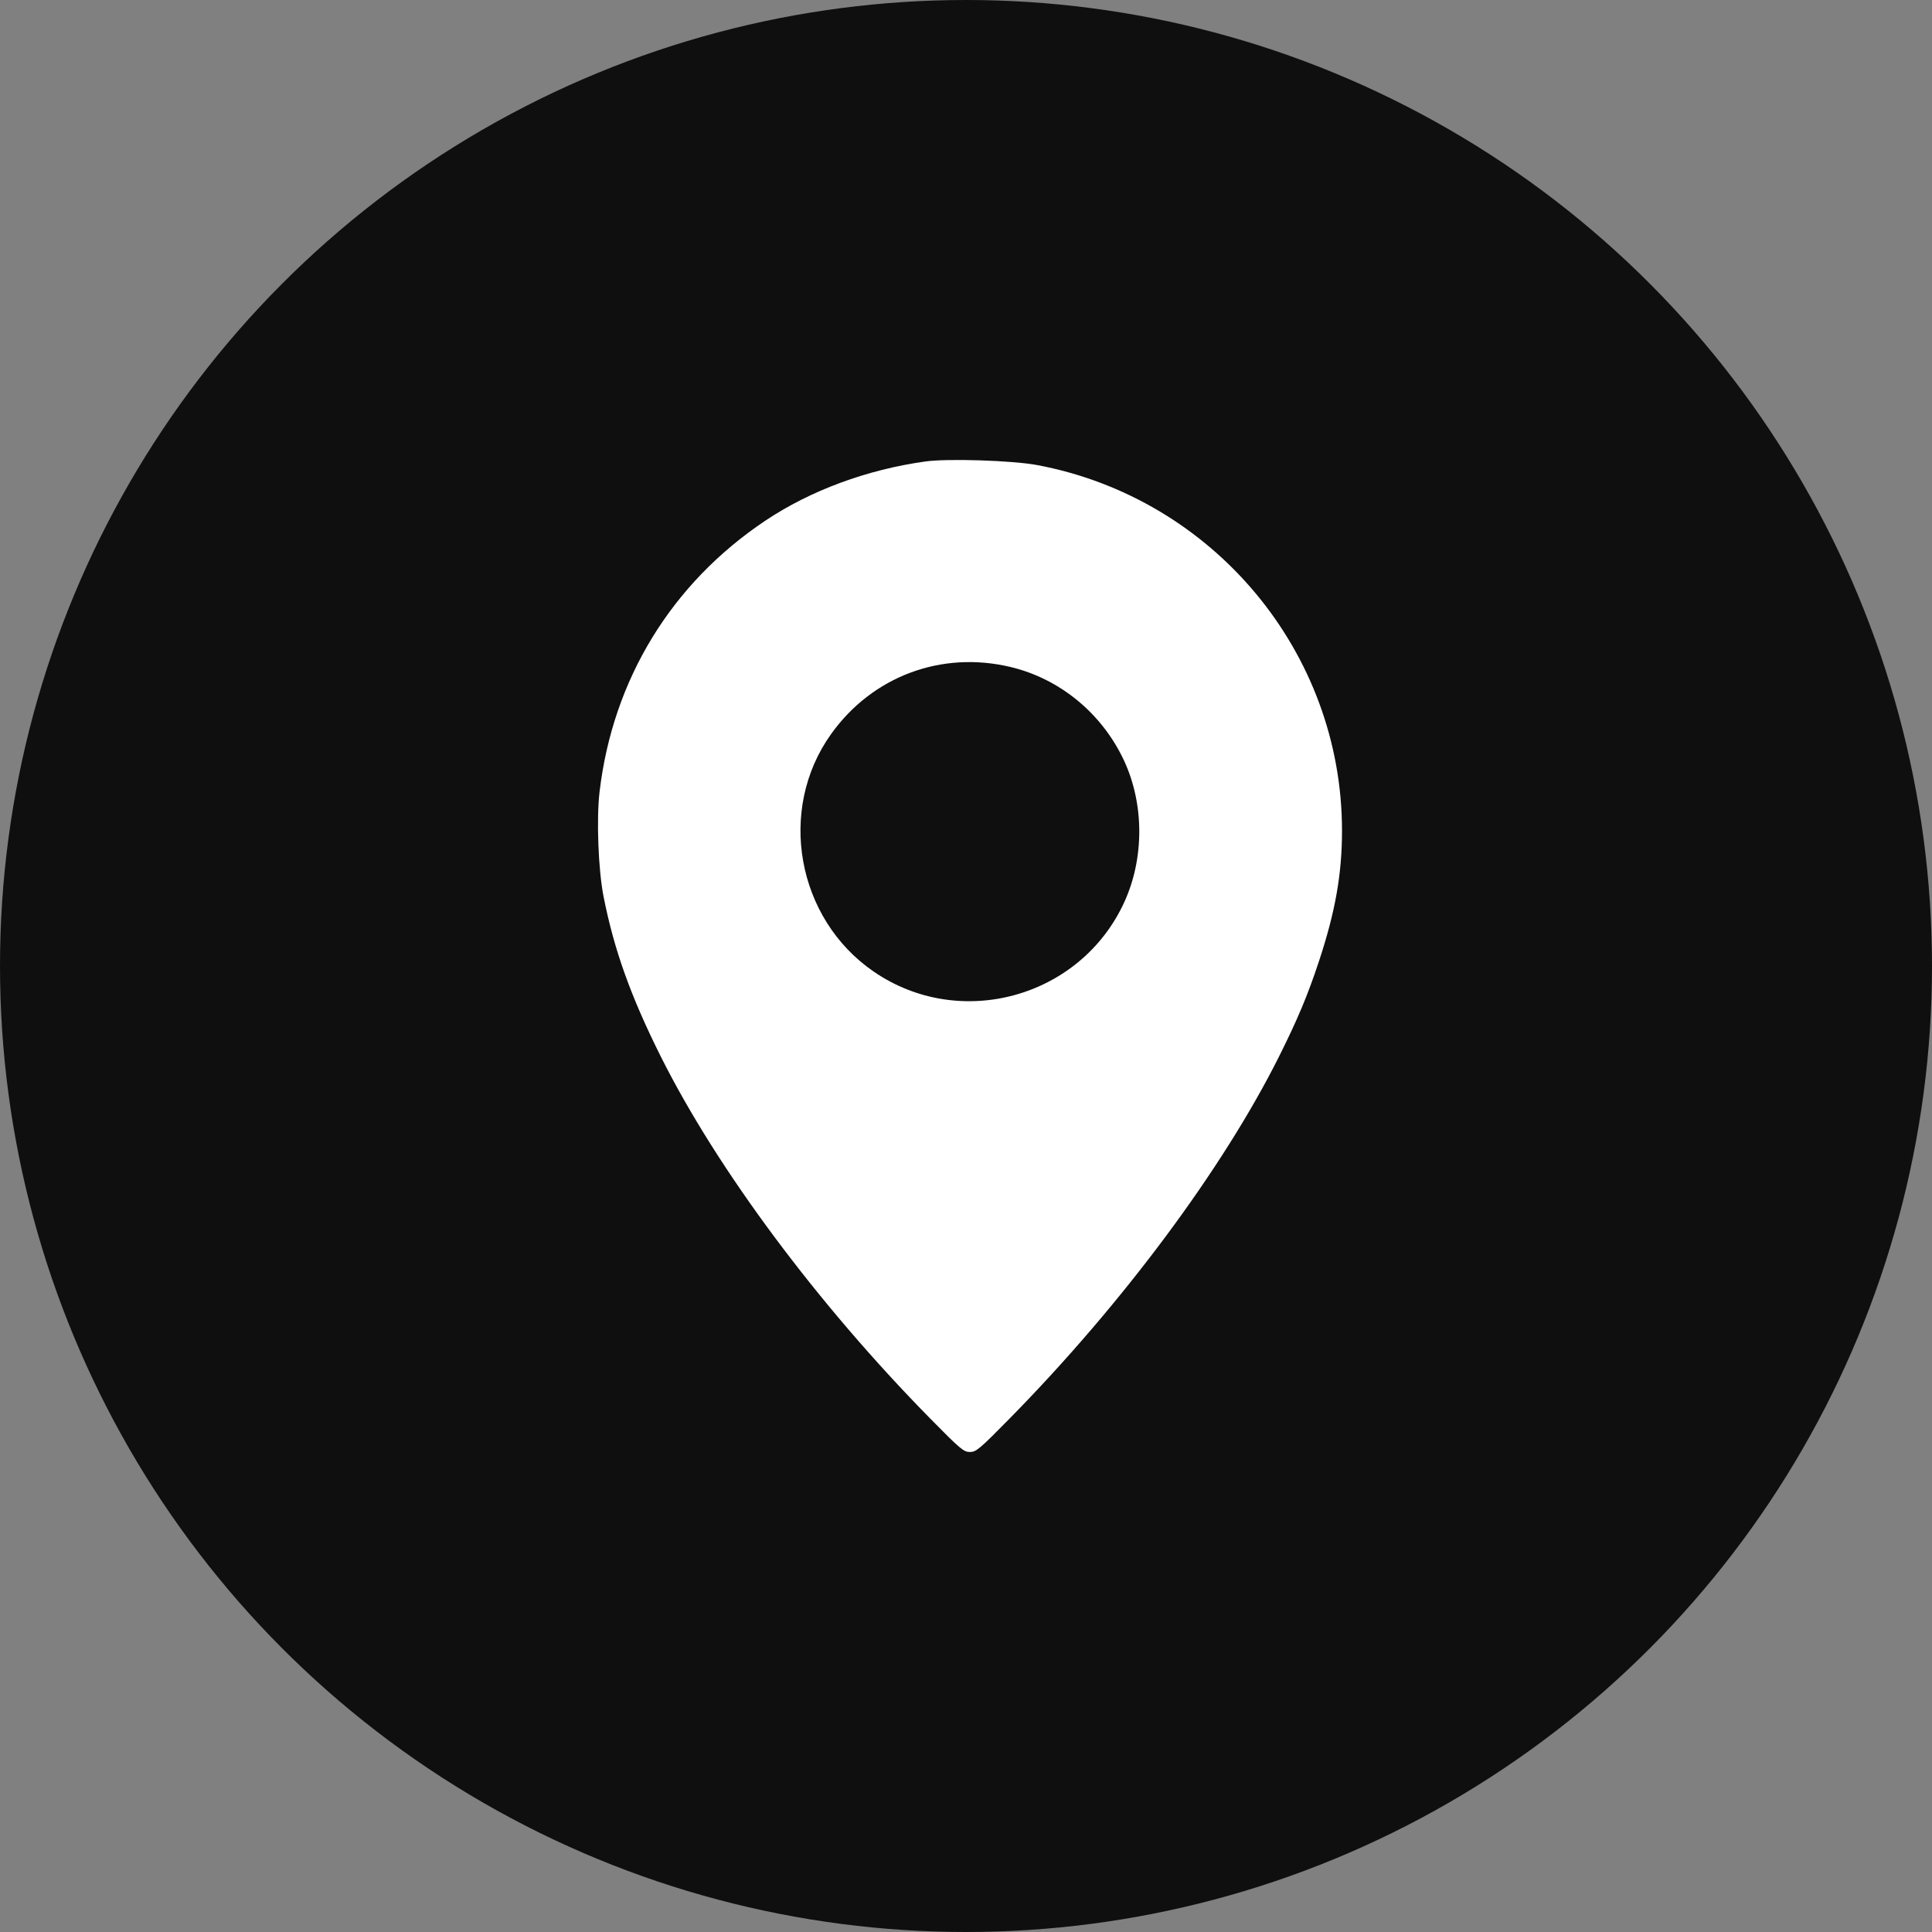 <?xml version="1.0" encoding="UTF-8"?> <svg xmlns="http://www.w3.org/2000/svg" width="42" height="42" viewBox="0 0 42 42" fill="none"><rect x="0" y="0" width="42" height="42" fill="#808080" stroke="none"/><circle cx="21" cy="21" r="21" fill="#0F0F0F"></circle><path fill-rule="evenodd" clip-rule="evenodd" d="M20.118 10.032C18.848 10.208 17.619 10.663 16.639 11.318C14.598 12.683 13.322 14.77 13.034 17.213C12.964 17.806 13.006 18.908 13.121 19.491C13.349 20.647 13.712 21.662 14.365 22.968C15.592 25.419 17.768 28.343 20.221 30.837C20.878 31.505 20.95 31.565 21.085 31.565C21.22 31.565 21.292 31.505 21.949 30.837C24.399 28.346 26.579 25.417 27.805 22.968C28.209 22.159 28.426 21.643 28.671 20.903C29.029 19.821 29.174 19.002 29.174 18.058C29.174 14.183 26.382 10.833 22.552 10.111C22.016 10.01 20.605 9.964 20.118 10.032ZM21.969 14.5C23.047 14.757 23.965 15.517 24.44 16.544C24.877 17.492 24.876 18.67 24.436 19.623C23.481 21.69 20.869 22.41 18.994 21.122C17.317 19.971 16.892 17.601 18.067 15.958C18.964 14.702 20.466 14.141 21.969 14.5Z" fill="white"></path></svg> 